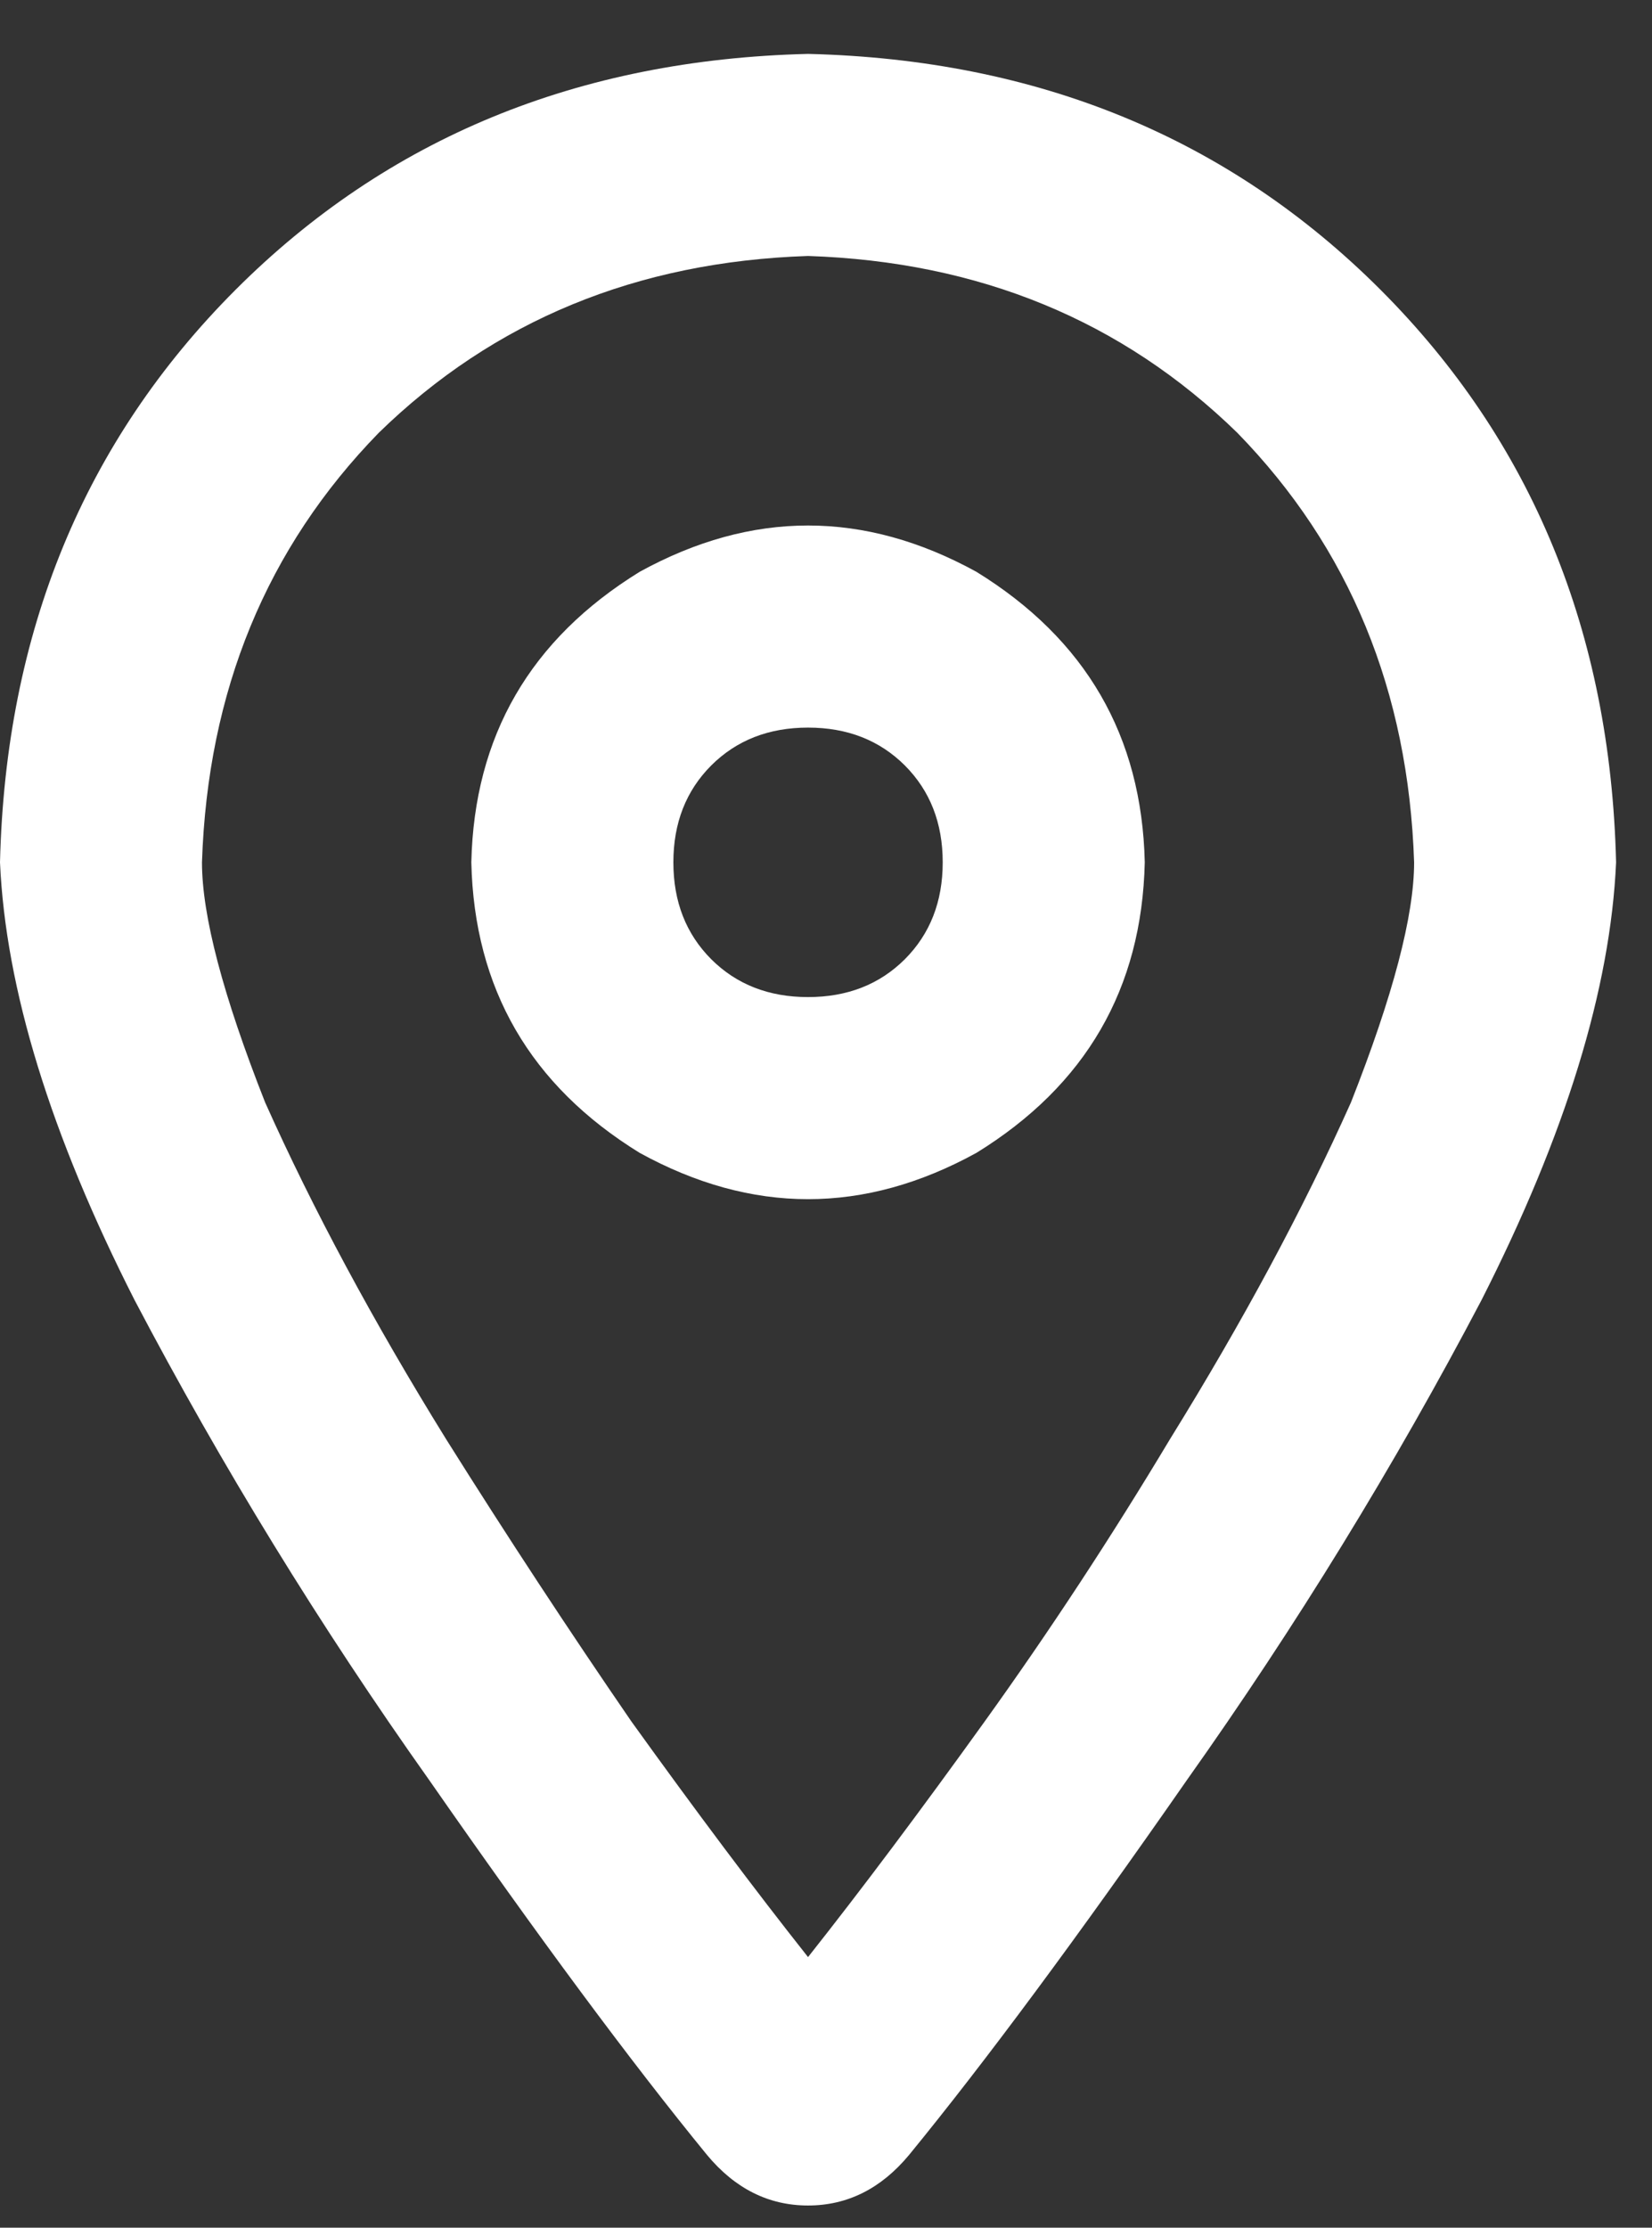 <svg width="23" height="31" viewBox="0 0 23 31" fill="none" xmlns="http://www.w3.org/2000/svg">
<rect x="0" y="0" width="23" height="31" fill="#333333" stroke="none"/>
<path d="M19.688 12C19.609 9.617 18.789 7.625 17.227 6.023C15.625 4.461 13.633 3.641 11.25 3.562C8.867 3.641 6.875 4.461 5.273 6.023C3.711 7.625 2.891 9.617 2.812 12C2.812 12.742 3.105 13.855 3.691 15.34C4.355 16.824 5.195 18.387 6.211 20.027C7.07 21.395 7.93 22.703 8.789 23.953C9.688 25.203 10.508 26.297 11.25 27.234C11.992 26.297 12.812 25.203 13.711 23.953C14.609 22.703 15.469 21.395 16.289 20.027C17.305 18.387 18.145 16.824 18.809 15.34C19.395 13.855 19.688 12.742 19.688 12ZM22.5 12C22.422 13.758 21.797 15.789 20.625 18.094C19.414 20.398 18.047 22.625 16.523 24.773C15 26.961 13.711 28.699 12.656 29.988C12.266 30.457 11.797 30.691 11.25 30.691C10.703 30.691 10.234 30.457 9.844 29.988C8.789 28.699 7.5 26.961 5.977 24.773C4.453 22.625 3.086 20.398 1.875 18.094C0.703 15.789 0.078 13.758 0 12C0.078 8.797 1.172 6.141 3.281 4.031C5.391 1.922 8.047 0.828 11.25 0.75C14.453 0.828 17.109 1.922 19.219 4.031C21.328 6.141 22.422 8.797 22.5 12ZM13.125 12C13.125 11.453 12.949 11.004 12.598 10.652C12.246 10.301 11.797 10.125 11.25 10.125C10.703 10.125 10.254 10.301 9.902 10.652C9.551 11.004 9.375 11.453 9.375 12C9.375 12.547 9.551 12.996 9.902 13.348C10.254 13.699 10.703 13.875 11.25 13.875C11.797 13.875 12.246 13.699 12.598 13.348C12.949 12.996 13.125 12.547 13.125 12ZM6.562 12C6.602 10.242 7.383 8.895 8.906 7.957C10.469 7.098 12.031 7.098 13.594 7.957C15.117 8.895 15.898 10.242 15.938 12C15.898 13.758 15.117 15.105 13.594 16.043C12.031 16.902 10.469 16.902 8.906 16.043C7.383 15.105 6.602 13.758 6.562 12Z" fill="white"/>
</svg>
